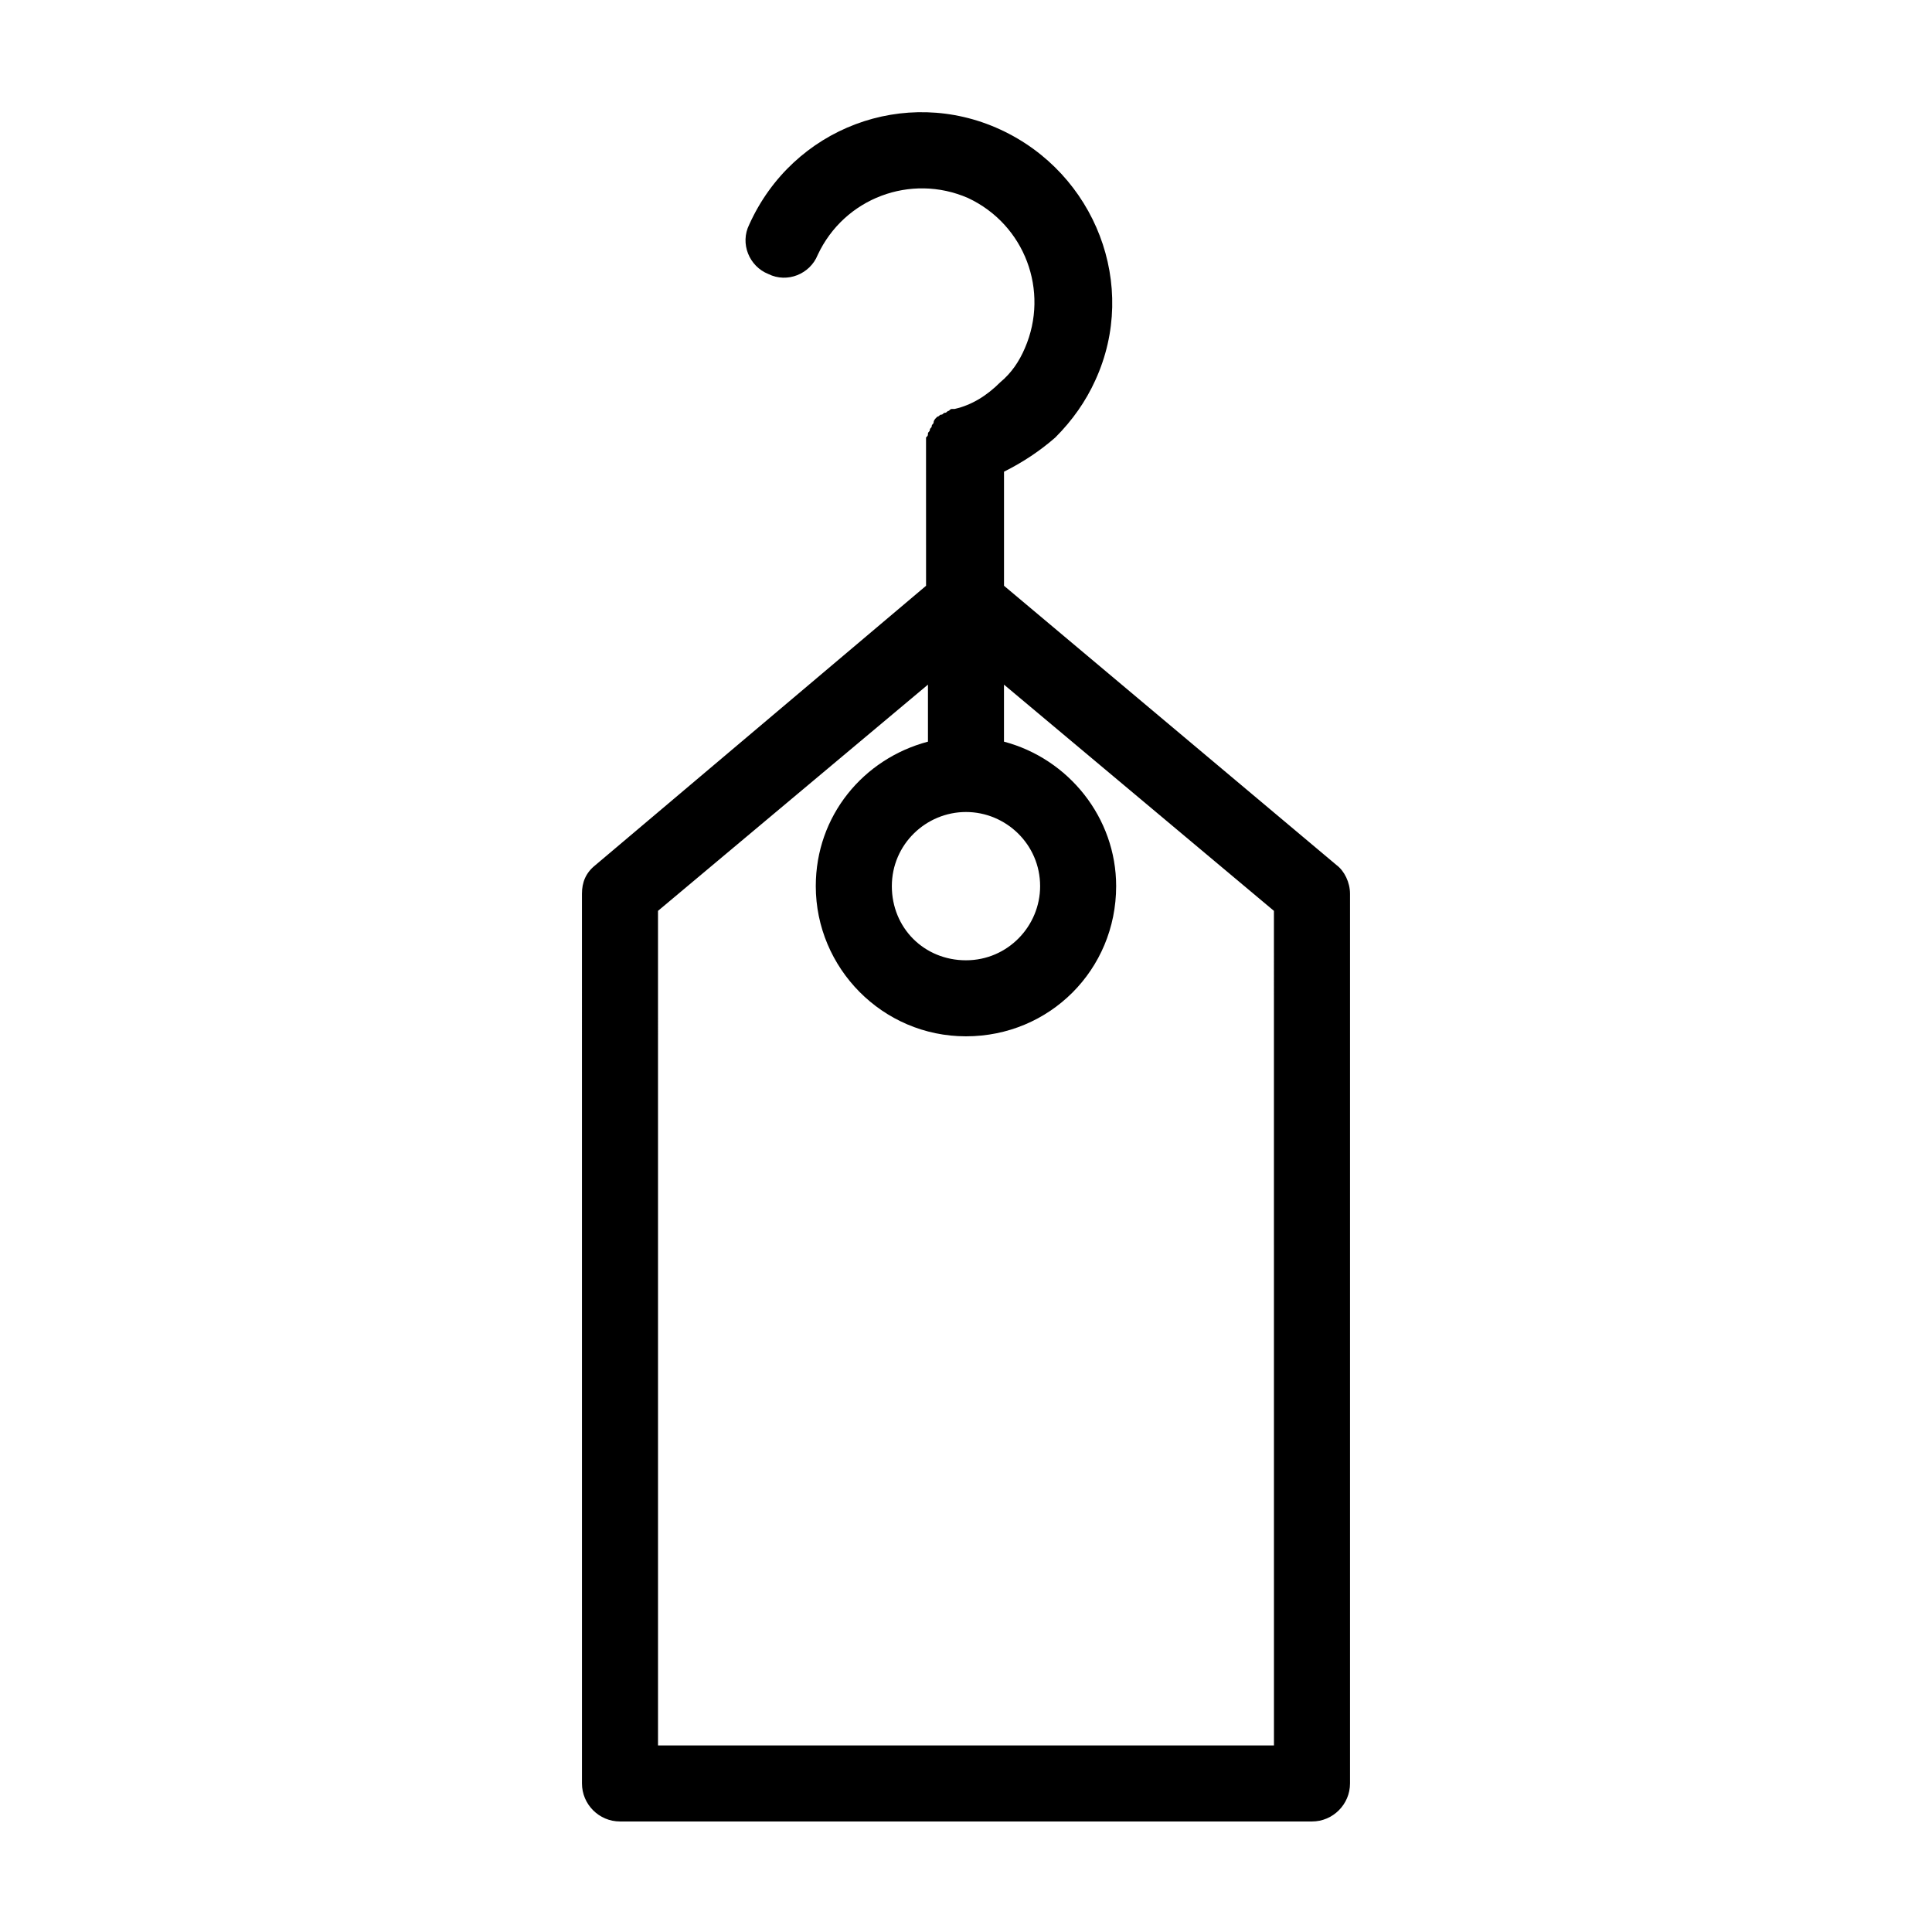 <?xml version="1.0" encoding="UTF-8"?>
<!-- Uploaded to: ICON Repo, www.iconrepo.com, Generator: ICON Repo Mixer Tools -->
<svg fill="#000000" width="800px" height="800px" version="1.1" viewBox="144 144 512 512" xmlns="http://www.w3.org/2000/svg">
 <path d="m308.3 626.71h183.39c5.543 0 10.078-4.535 10.078-10.078v-235.78c0-3.023-1.512-6.047-3.527-7.559l-88.168-74.059v-30.23c5.039-2.519 9.574-5.543 13.602-9.07 4.535-4.535 8.062-9.574 10.578-15.113 11.586-25.191 0-54.914-25.191-66.504-25.191-11.586-54.914-0.504-66.504 25.191-2.519 5.039 0 11.082 5.039 13.098 5.039 2.519 11.082 0 13.098-5.039 7.055-15.113 24.688-21.664 39.801-15.113 15.113 7.055 21.664 24.688 15.113 39.801-1.512 3.527-3.527 6.551-6.551 9.07-3.527 3.527-7.559 6.047-12.09 7.055h-0.504c-0.504 0-0.504 0-1.008 0.504-0.504 0-0.504 0.504-1.008 0.504-0.504 0-0.504 0.504-1.008 0.504s-0.504 0.504-1.008 0.504l-0.504 0.504s-0.504 0.504-0.504 1.008-0.504 0.504-0.504 1.008c0 0.504-0.504 0.504-0.504 1.008 0 0.504-0.504 0.504-0.504 1.008s0 0.504-0.504 1.008v1.008 1.008 0.504l0.008 36.777-87.664 74.059c-2.519 2.016-3.527 4.535-3.527 7.559l0.004 235.78c0 5.543 4.531 10.074 10.074 10.074zm91.695-267.52c10.578 0 19.648 8.566 19.648 19.648 0 10.578-8.566 19.648-19.648 19.648s-19.648-8.566-19.648-19.648c0-11.086 9.066-19.648 19.648-19.648zm-81.617 26.195 71.539-59.953v15.113c-17.129 4.535-29.727 19.648-29.727 38.289 0 21.664 17.633 39.801 39.801 39.801 22.168 0 39.801-17.633 39.801-39.801 0-18.137-12.594-33.754-29.727-38.289v-15.113l71.539 59.953 0.008 221.17h-163.23z"/>
</svg>